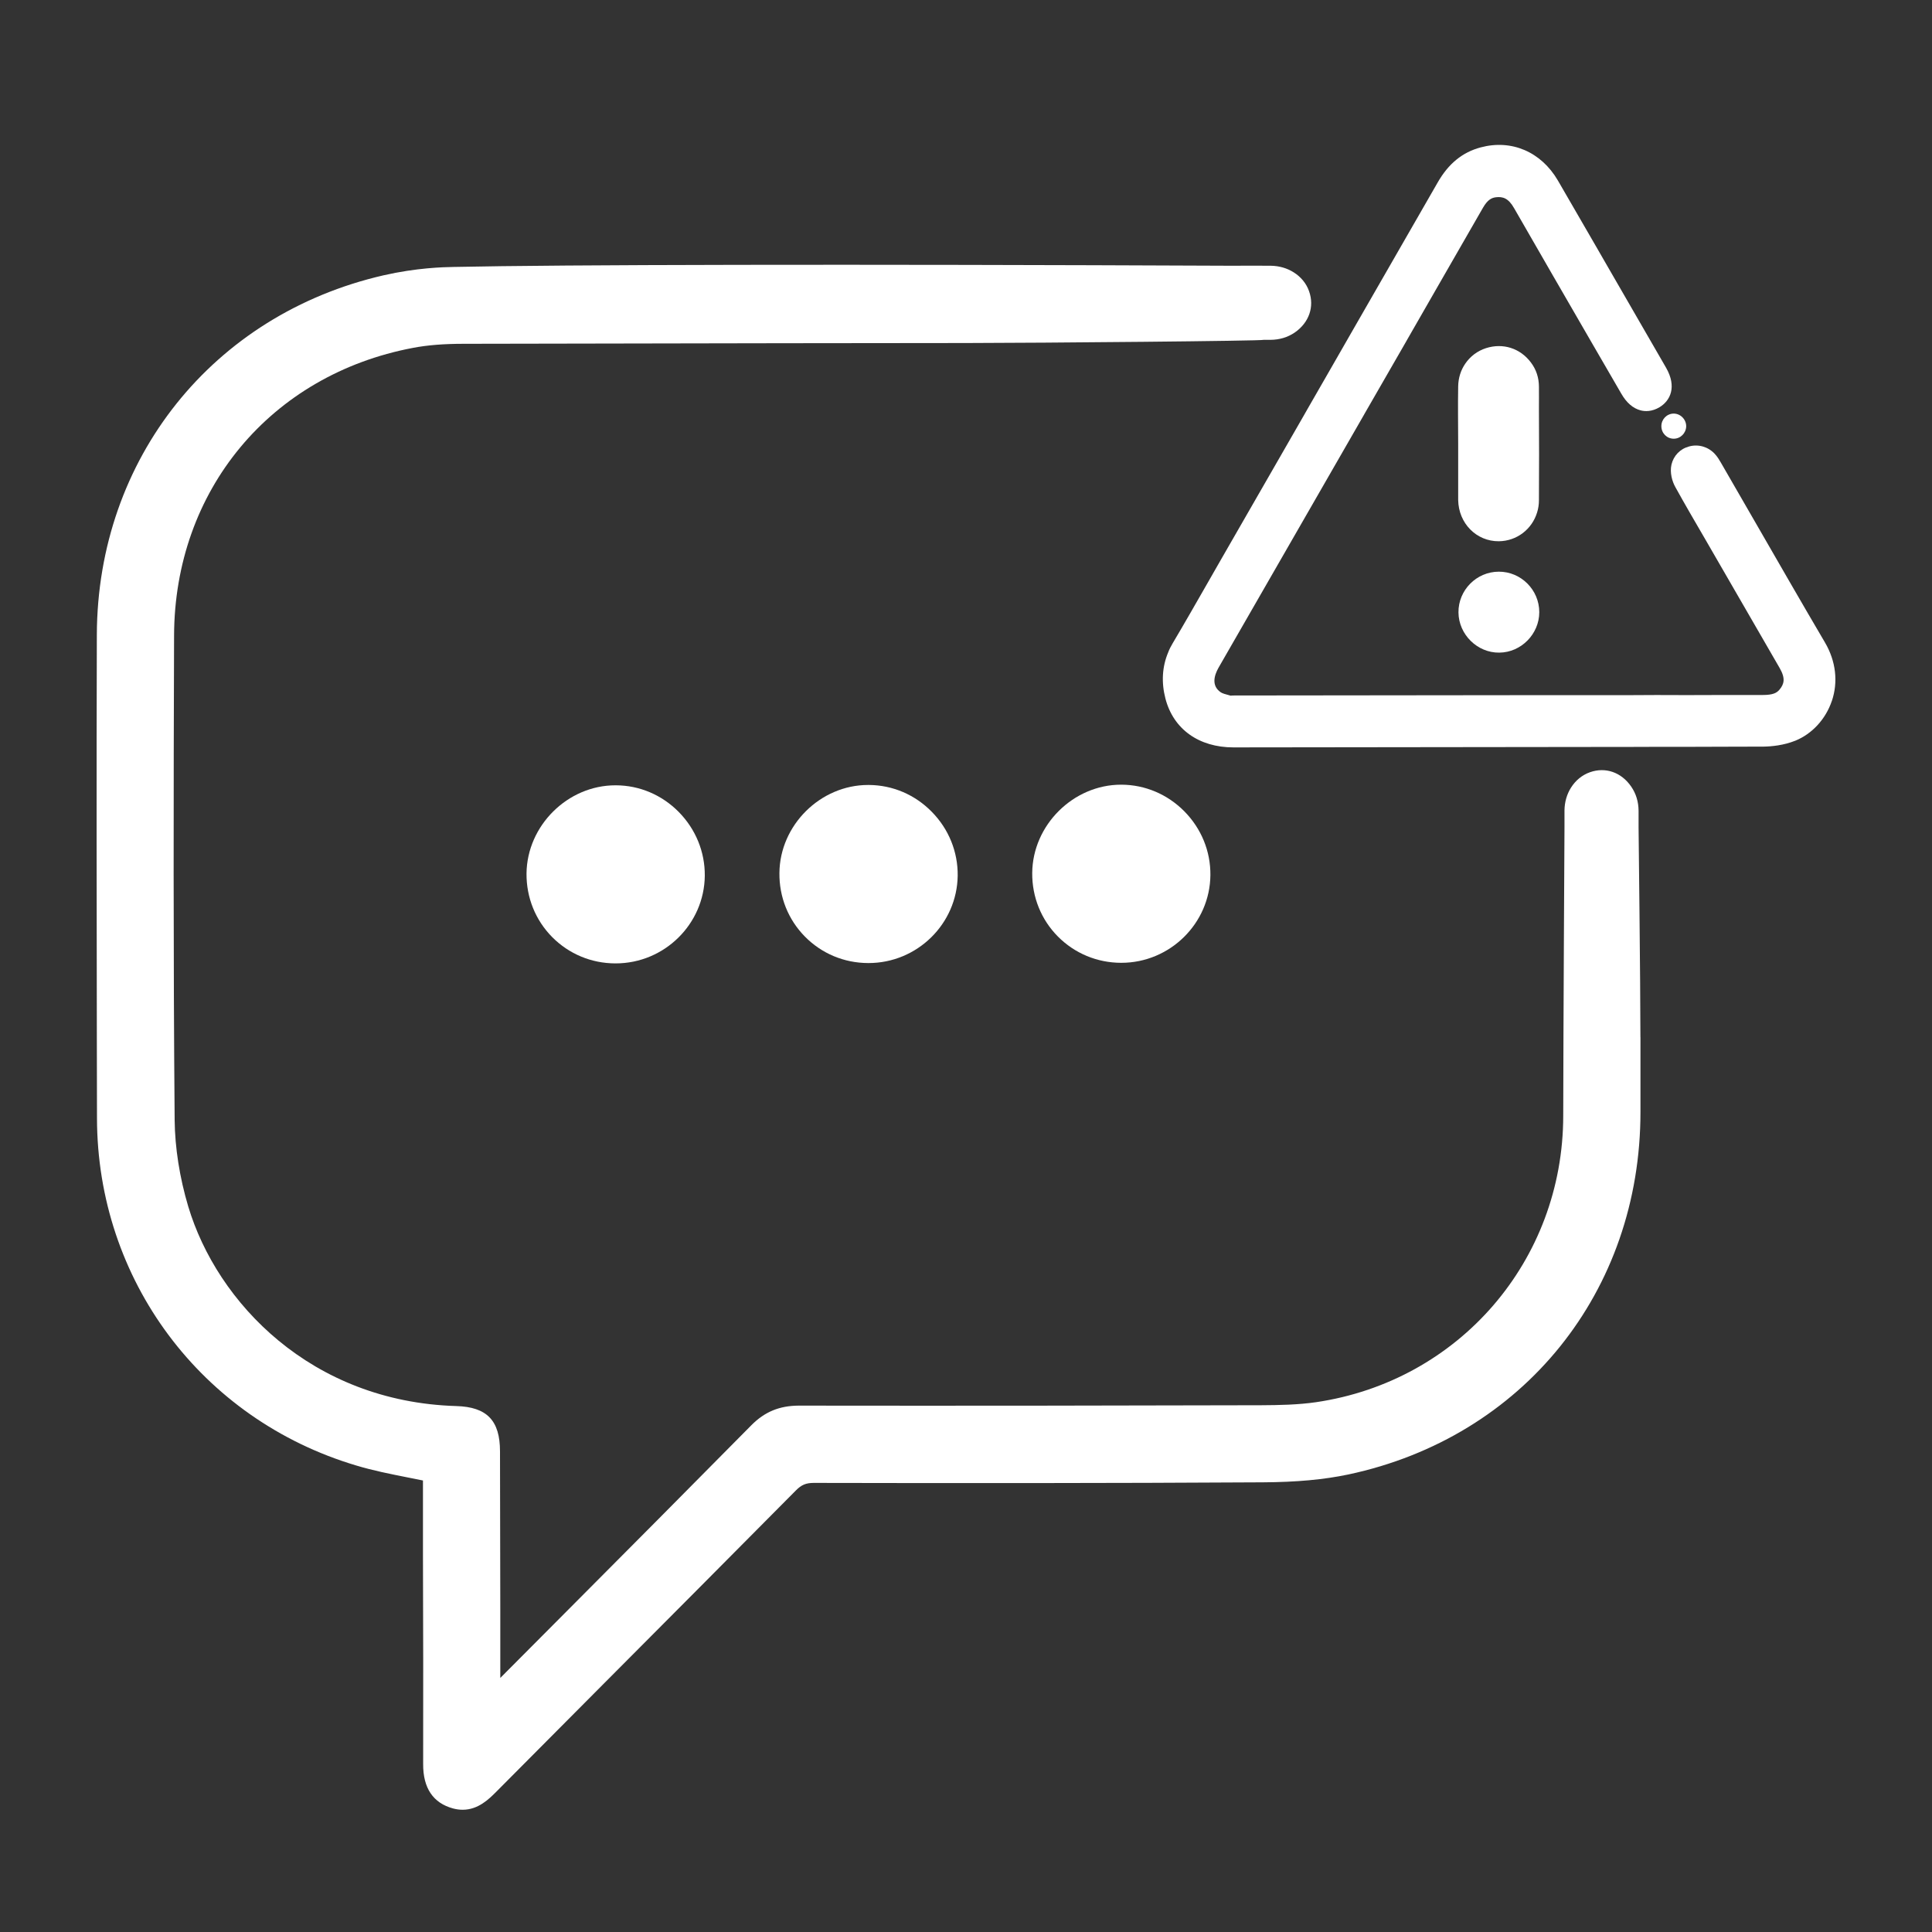 <svg width="40" height="40" viewBox="0 0 40 40" fill="none" xmlns="http://www.w3.org/2000/svg">
<rect x="0" y="0" width="40" height="40" fill="#333333" stroke="none"/>
<path d="M34.397 8.827C34.399 8.971 34.512 9.083 34.653 9.083C34.794 9.083 34.908 8.967 34.911 8.825C34.911 8.681 34.789 8.559 34.645 8.563C34.505 8.568 34.395 8.684 34.397 8.827V8.827Z" fill="white"/>
<path d="M31.862 8.004C31.862 8.155 31.864 8.307 31.862 8.458C31.866 9.091 31.866 9.724 31.862 10.357C31.862 10.446 31.849 10.53 31.824 10.61C31.718 10.957 31.405 11.202 31.031 11.206C30.567 11.209 30.198 10.835 30.19 10.352V9.187C30.189 8.791 30.183 8.395 30.19 7.998C30.193 7.823 30.245 7.662 30.337 7.529C30.438 7.38 30.586 7.266 30.766 7.208C31.115 7.096 31.474 7.208 31.696 7.505C31.808 7.653 31.861 7.822 31.862 8.005V8.004Z" fill="white"/>
<path d="M31.03 11.836C30.569 11.837 30.192 12.218 30.196 12.679C30.2 13.137 30.587 13.518 31.042 13.512C31.494 13.508 31.869 13.126 31.869 12.674C31.869 12.213 31.491 11.834 31.03 11.836V11.836Z" fill="white"/>
<path d="M37.925 14.515C37.799 14.888 37.518 15.194 37.171 15.335C36.925 15.433 36.677 15.455 36.511 15.458C36.345 15.459 36.18 15.459 36.014 15.459C35.696 15.46 35.377 15.462 35.059 15.462H34.421C34.221 15.464 34.023 15.464 33.823 15.464L25.538 15.474C24.819 15.474 24.293 15.095 24.129 14.463C24.042 14.13 24.061 13.804 24.185 13.509C24.209 13.444 24.241 13.383 24.277 13.322C24.521 12.911 24.761 12.49 24.996 12.08C25.097 11.903 25.197 11.726 25.3 11.549L26.549 9.377C26.697 9.119 26.845 8.862 26.992 8.606C27.018 8.561 27.044 8.514 27.07 8.469C27.351 7.983 27.628 7.496 27.908 7.01C27.929 6.973 27.951 6.937 27.971 6.9C28.57 5.859 29.166 4.819 29.765 3.779C29.987 3.39 30.276 3.153 30.654 3.052C31.293 2.88 31.905 3.142 32.252 3.733C32.518 4.19 32.782 4.647 33.045 5.103L33.272 5.497C33.68 6.203 34.086 6.907 34.494 7.613C34.724 8.014 34.578 8.297 34.362 8.429C34.202 8.526 34.058 8.52 33.967 8.496C33.809 8.455 33.673 8.337 33.564 8.145L32.965 7.112C32.425 6.179 31.886 5.247 31.349 4.312C31.229 4.099 31.111 4.068 30.972 4.084C30.891 4.094 30.803 4.127 30.704 4.3C30.381 4.863 30.057 5.427 29.733 5.989L29.136 7.029L29.101 7.091L28.258 8.555L28.231 8.603L25.259 13.771L25.227 13.827C25.14 13.982 25.075 14.196 25.274 14.333C25.307 14.356 25.377 14.376 25.444 14.393L25.479 14.403C25.479 14.403 25.499 14.402 25.514 14.4C25.535 14.399 25.555 14.399 25.576 14.399H25.886C27.999 14.398 30.11 14.393 32.222 14.392H33.819C34.137 14.389 34.454 14.389 34.771 14.391H35.055C35.535 14.388 36.016 14.389 36.496 14.389C36.706 14.389 36.784 14.347 36.841 14.28C36.937 14.166 36.972 14.05 36.846 13.831L35.288 11.135C35.088 10.792 34.881 10.437 34.685 10.082C34.621 9.968 34.568 9.785 34.606 9.619C34.649 9.436 34.783 9.294 34.969 9.244C35.158 9.19 35.361 9.248 35.498 9.392C35.557 9.454 35.598 9.525 35.626 9.573C35.862 9.98 36.098 10.389 36.331 10.795C36.806 11.619 37.294 12.469 37.784 13.302C38.01 13.687 38.061 14.119 37.925 14.518V14.515Z" fill="white"/>
<path d="M33.963 21.474C33.963 20.396 33.925 17.134 33.925 17.134C33.925 17.017 33.925 16.9 33.925 16.785C33.923 16.601 33.874 16.433 33.772 16.285C33.568 15.988 33.239 15.875 32.919 15.988C32.754 16.046 32.618 16.16 32.525 16.309C32.441 16.442 32.393 16.603 32.391 16.778C32.391 16.896 32.391 17.016 32.391 17.134C32.391 17.134 32.367 21.338 32.365 23.103C32.362 26.101 30.209 28.595 27.247 29.031C26.873 29.085 26.48 29.092 26.113 29.094C23.476 29.101 20.003 29.107 16.531 29.102C16.14 29.105 15.835 29.227 15.558 29.506C14.286 30.794 12.988 32.099 11.733 33.359C11.273 33.82 10.815 34.28 10.358 34.74V33.318C10.355 32.227 10.355 31.137 10.352 30.048C10.352 29.41 10.081 29.129 9.447 29.111C6.442 29.021 4.493 26.969 3.897 24.978C3.718 24.377 3.622 23.76 3.616 23.195C3.587 19.782 3.593 16.366 3.604 13.161C3.612 10.154 5.6 7.76 8.552 7.202C8.85 7.145 9.186 7.118 9.608 7.118C11.778 7.114 13.785 7.11 15.669 7.107C15.843 7.107 15.615 7.106 20.003 7.102C21.569 7.1 26.165 7.059 26.163 7.036C26.211 7.036 26.258 7.036 26.306 7.036C26.49 7.034 26.659 6.985 26.807 6.884C27.103 6.679 27.217 6.35 27.103 6.03C27.046 5.866 26.932 5.73 26.782 5.637C26.649 5.553 26.488 5.505 26.313 5.502C26.044 5.5 25.775 5.5 25.506 5.502C17.549 5.467 11.608 5.479 9.391 5.527C9.17 5.531 8.627 5.544 7.941 5.7C4.405 6.512 2.018 9.5 2.005 13.139C1.996 15.928 2.001 18.764 2.005 21.508L2.008 23.149C2.012 26.494 4.166 29.383 7.37 30.34C7.724 30.447 8.075 30.516 8.447 30.59C8.55 30.609 8.653 30.63 8.757 30.652V32.207C8.762 33.645 8.764 35.084 8.761 36.523C8.758 37.02 8.968 37.331 9.38 37.442C9.45 37.461 9.517 37.469 9.58 37.469C9.902 37.469 10.127 37.244 10.272 37.099C11.001 36.364 11.734 35.63 12.464 34.895C13.803 33.551 15.141 32.207 16.477 30.859C16.592 30.742 16.686 30.702 16.849 30.702C19.803 30.708 22.953 30.709 26.143 30.69C26.845 30.686 27.409 30.634 27.918 30.527C31.537 29.756 33.967 26.738 33.964 23.017V21.474H33.963Z" fill="white"/>
<path d="M12.741 16.259C11.752 16.259 10.911 17.094 10.901 18.085C10.897 18.583 11.086 19.051 11.432 19.401C11.778 19.75 12.243 19.945 12.74 19.946H12.746C13.755 19.946 14.581 19.133 14.592 18.132C14.596 17.637 14.404 17.168 14.053 16.811C13.703 16.457 13.242 16.261 12.753 16.259H12.742H12.741Z" fill="white"/>
<path d="M17.973 16.252C16.986 16.252 16.146 17.083 16.137 18.073C16.131 18.571 16.319 19.04 16.665 19.391C17.011 19.742 17.474 19.937 17.973 19.939H17.982C18.989 19.939 19.815 19.128 19.828 18.129C19.833 17.636 19.644 17.166 19.292 16.808C18.944 16.453 18.483 16.256 17.993 16.252C17.986 16.252 17.979 16.252 17.973 16.252V16.252Z" fill="white"/>
<path d="M23.219 16.246H23.211C22.221 16.246 21.379 17.083 21.371 18.074C21.367 18.572 21.556 19.04 21.903 19.39C22.25 19.739 22.715 19.933 23.212 19.934H23.215C24.223 19.934 25.051 19.118 25.06 18.117C25.064 17.622 24.872 17.154 24.52 16.797C24.17 16.444 23.707 16.248 23.219 16.246Z" fill="white"/>
</svg>
